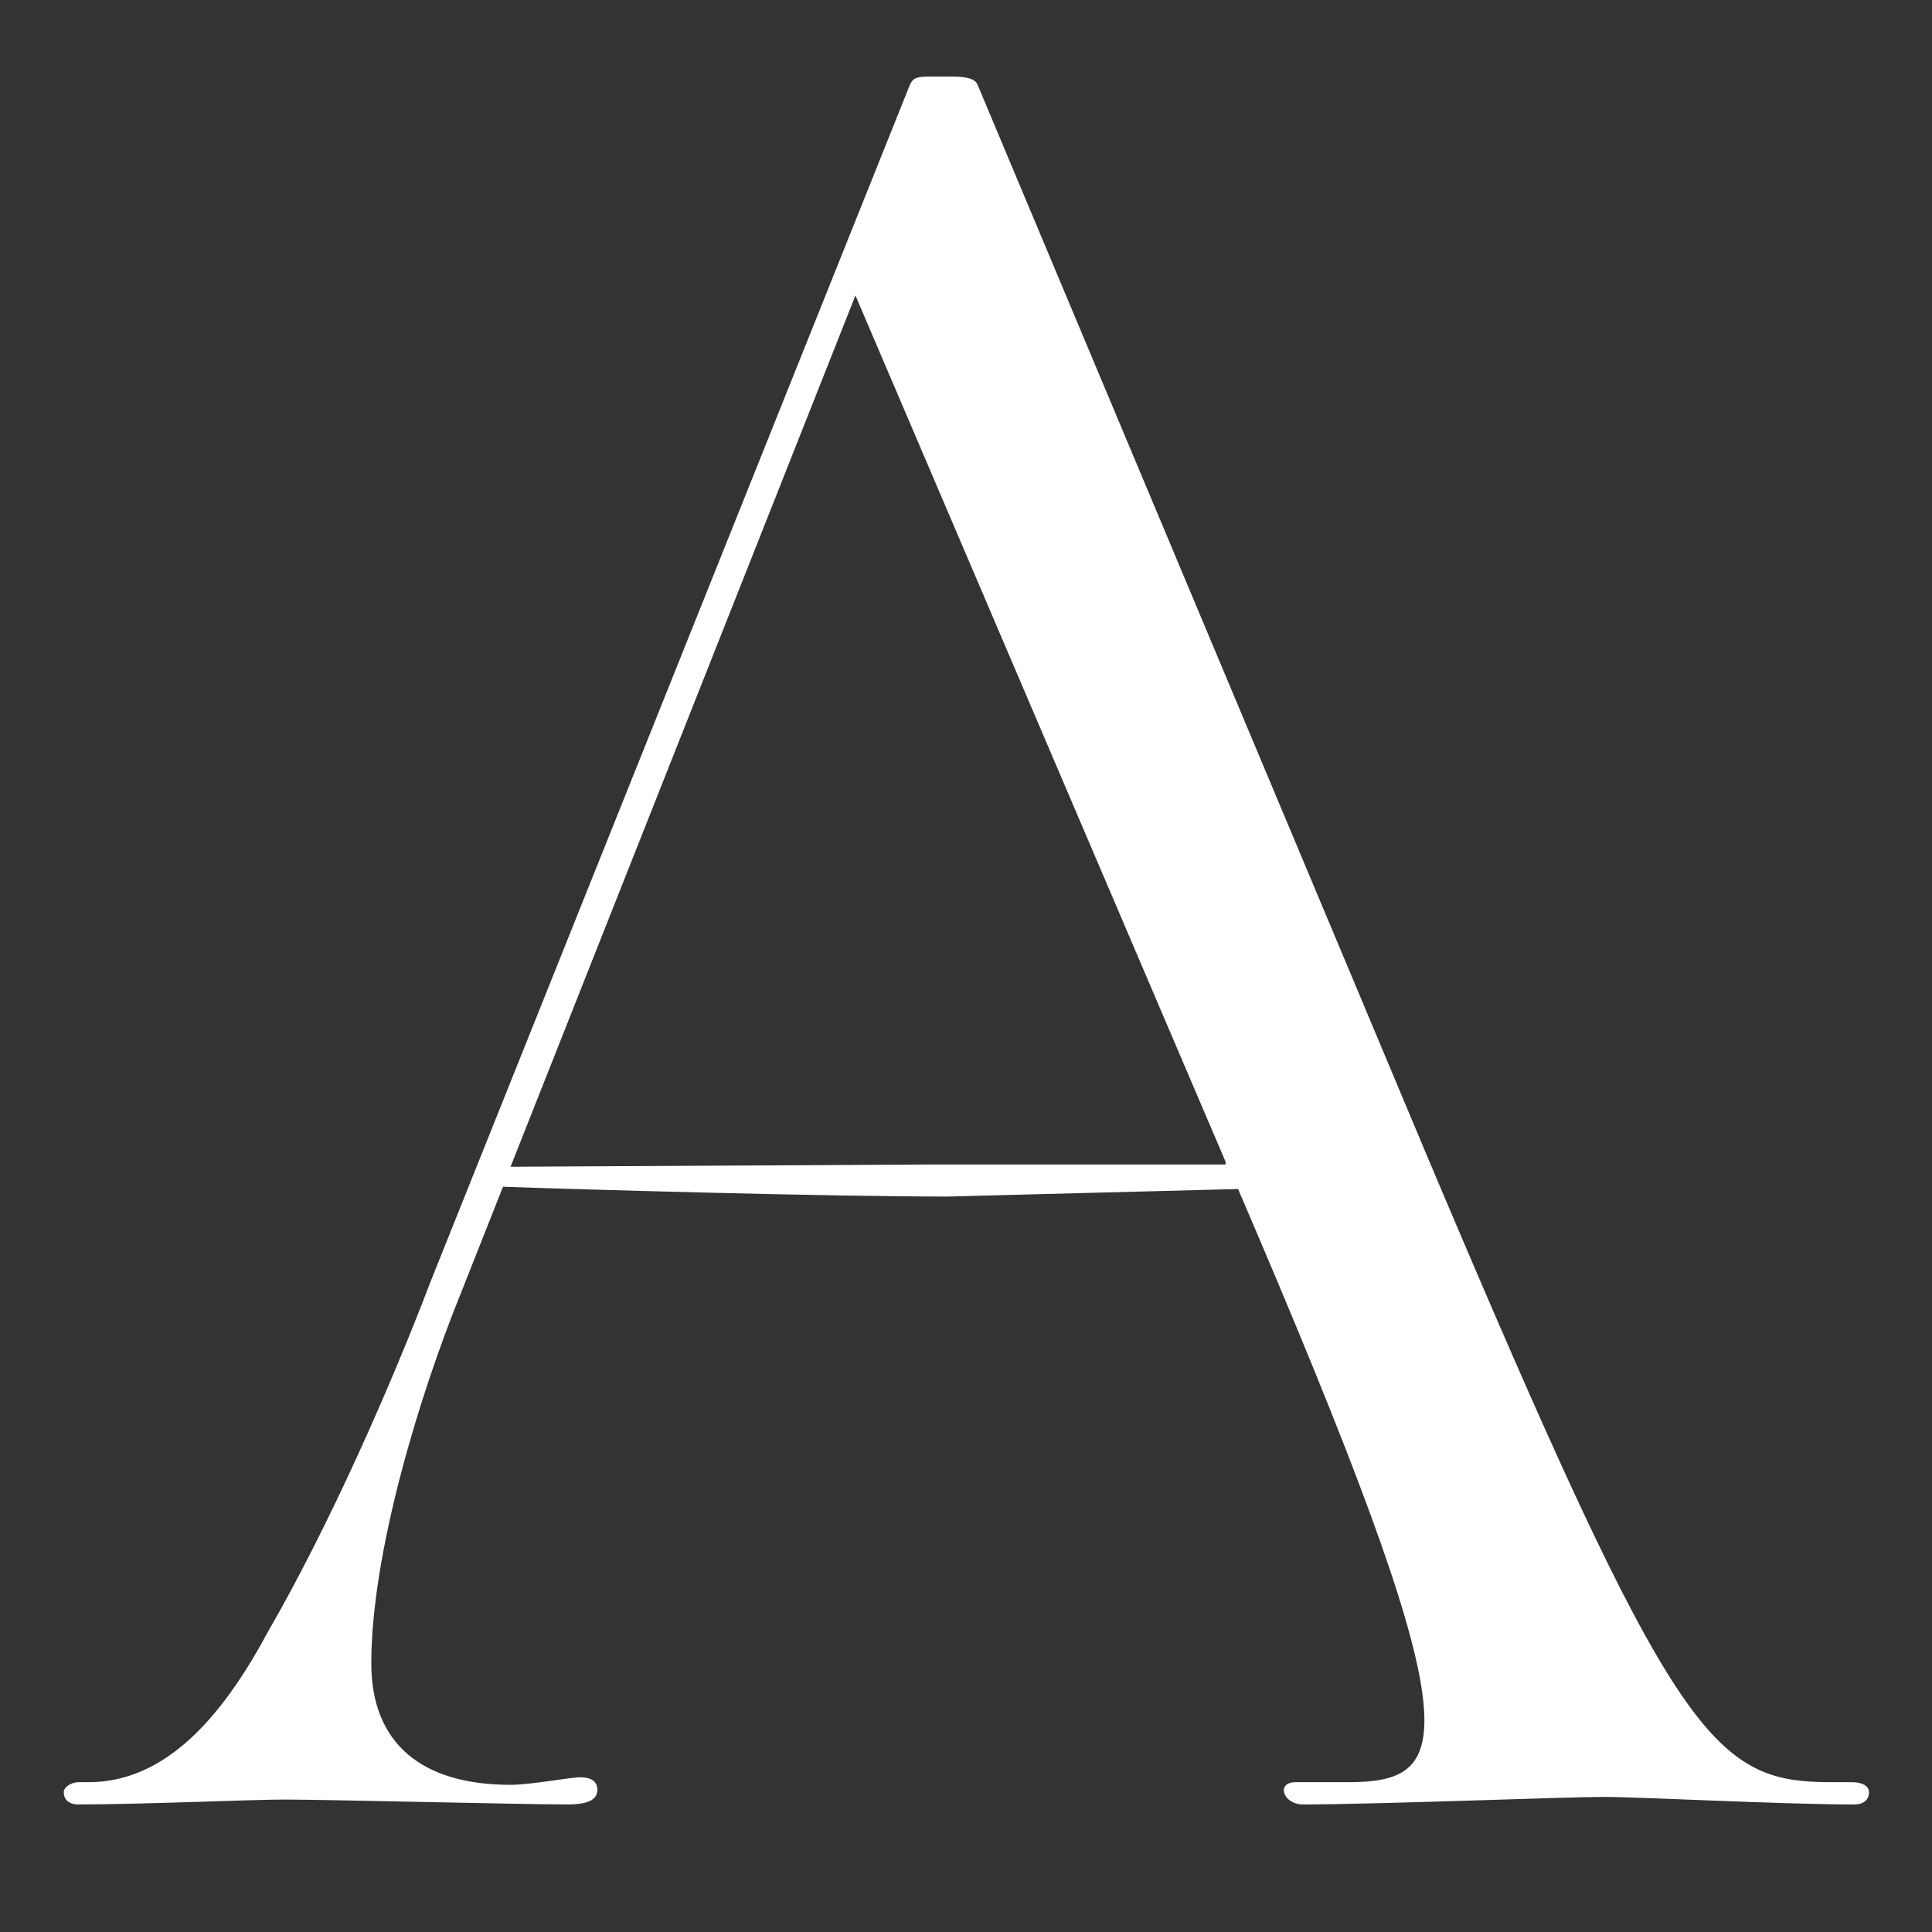 <?xml version="1.0" encoding="utf-8"?>
<!-- Generator: Adobe Illustrator 27.0.1, SVG Export Plug-In . SVG Version: 6.00 Build 0)  -->
<svg version="1.1" id="Layer_1" xmlns="http://www.w3.org/2000/svg" xmlns:xlink="http://www.w3.org/1999/xlink" x="0px" y="0px"
	 viewBox="0 0 512 512" style="enable-background:new 0 0 512 512;" xml:space="preserve">
<rect x="0" y="0" width="512" height="512" fill="#333333" stroke="none"/>
<style type="text/css">
	.st0{fill:#FFFFFF;}
</style>
<g id="Lager_1">
	<path class="st0" d="M133.3,314.5l-11.2,28.3c-11.2,27.6-23.7,69.1-23.7,98c0,21.1,13.2,32.2,36.9,32.2c5.3,0,15.8-2,18.4-2
		c3.3,0,4.6,1.3,4.6,3.3s-1.3,3.9-7.9,3.9c-11.8,0-63.8-1.3-75-1.3c-8.6,0-38.2,1.3-54.6,1.3c-2.6,0-3.9-1.3-3.9-3.3
		c0-1.3,2-2.6,3.9-2.6h2.6c18.4,0,33.6-13.8,47.4-39.5c16.4-28.3,32.9-65.8,43.4-93.4l127-317.1c0.7-1.3,1.3-2,4.6-2h6.6
		c3.9,0,5.9,0.6,6.6,2l119.8,285.5c65.1,154,75,164.5,106.6,164.5h5.3c3.3,0,4.6,1.3,4.6,2.6c0,2-1.3,3.3-3.9,3.3
		c-19.1,0-56.6-2-66.5-2s-60.5,2-79.6,2c-5.3,0-7.2-5.9-2-5.9H357c29,0,33.6-11.8-28.9-157.2l-77,2
		C218.8,317.1,153,315.2,133.3,314.5z M226.7,78.3l-91.4,230.9l111.8-0.6h77.7v-0.7L226.7,78.3z"/>
</g>
<g id="Lager_2">
</g>
</svg>
